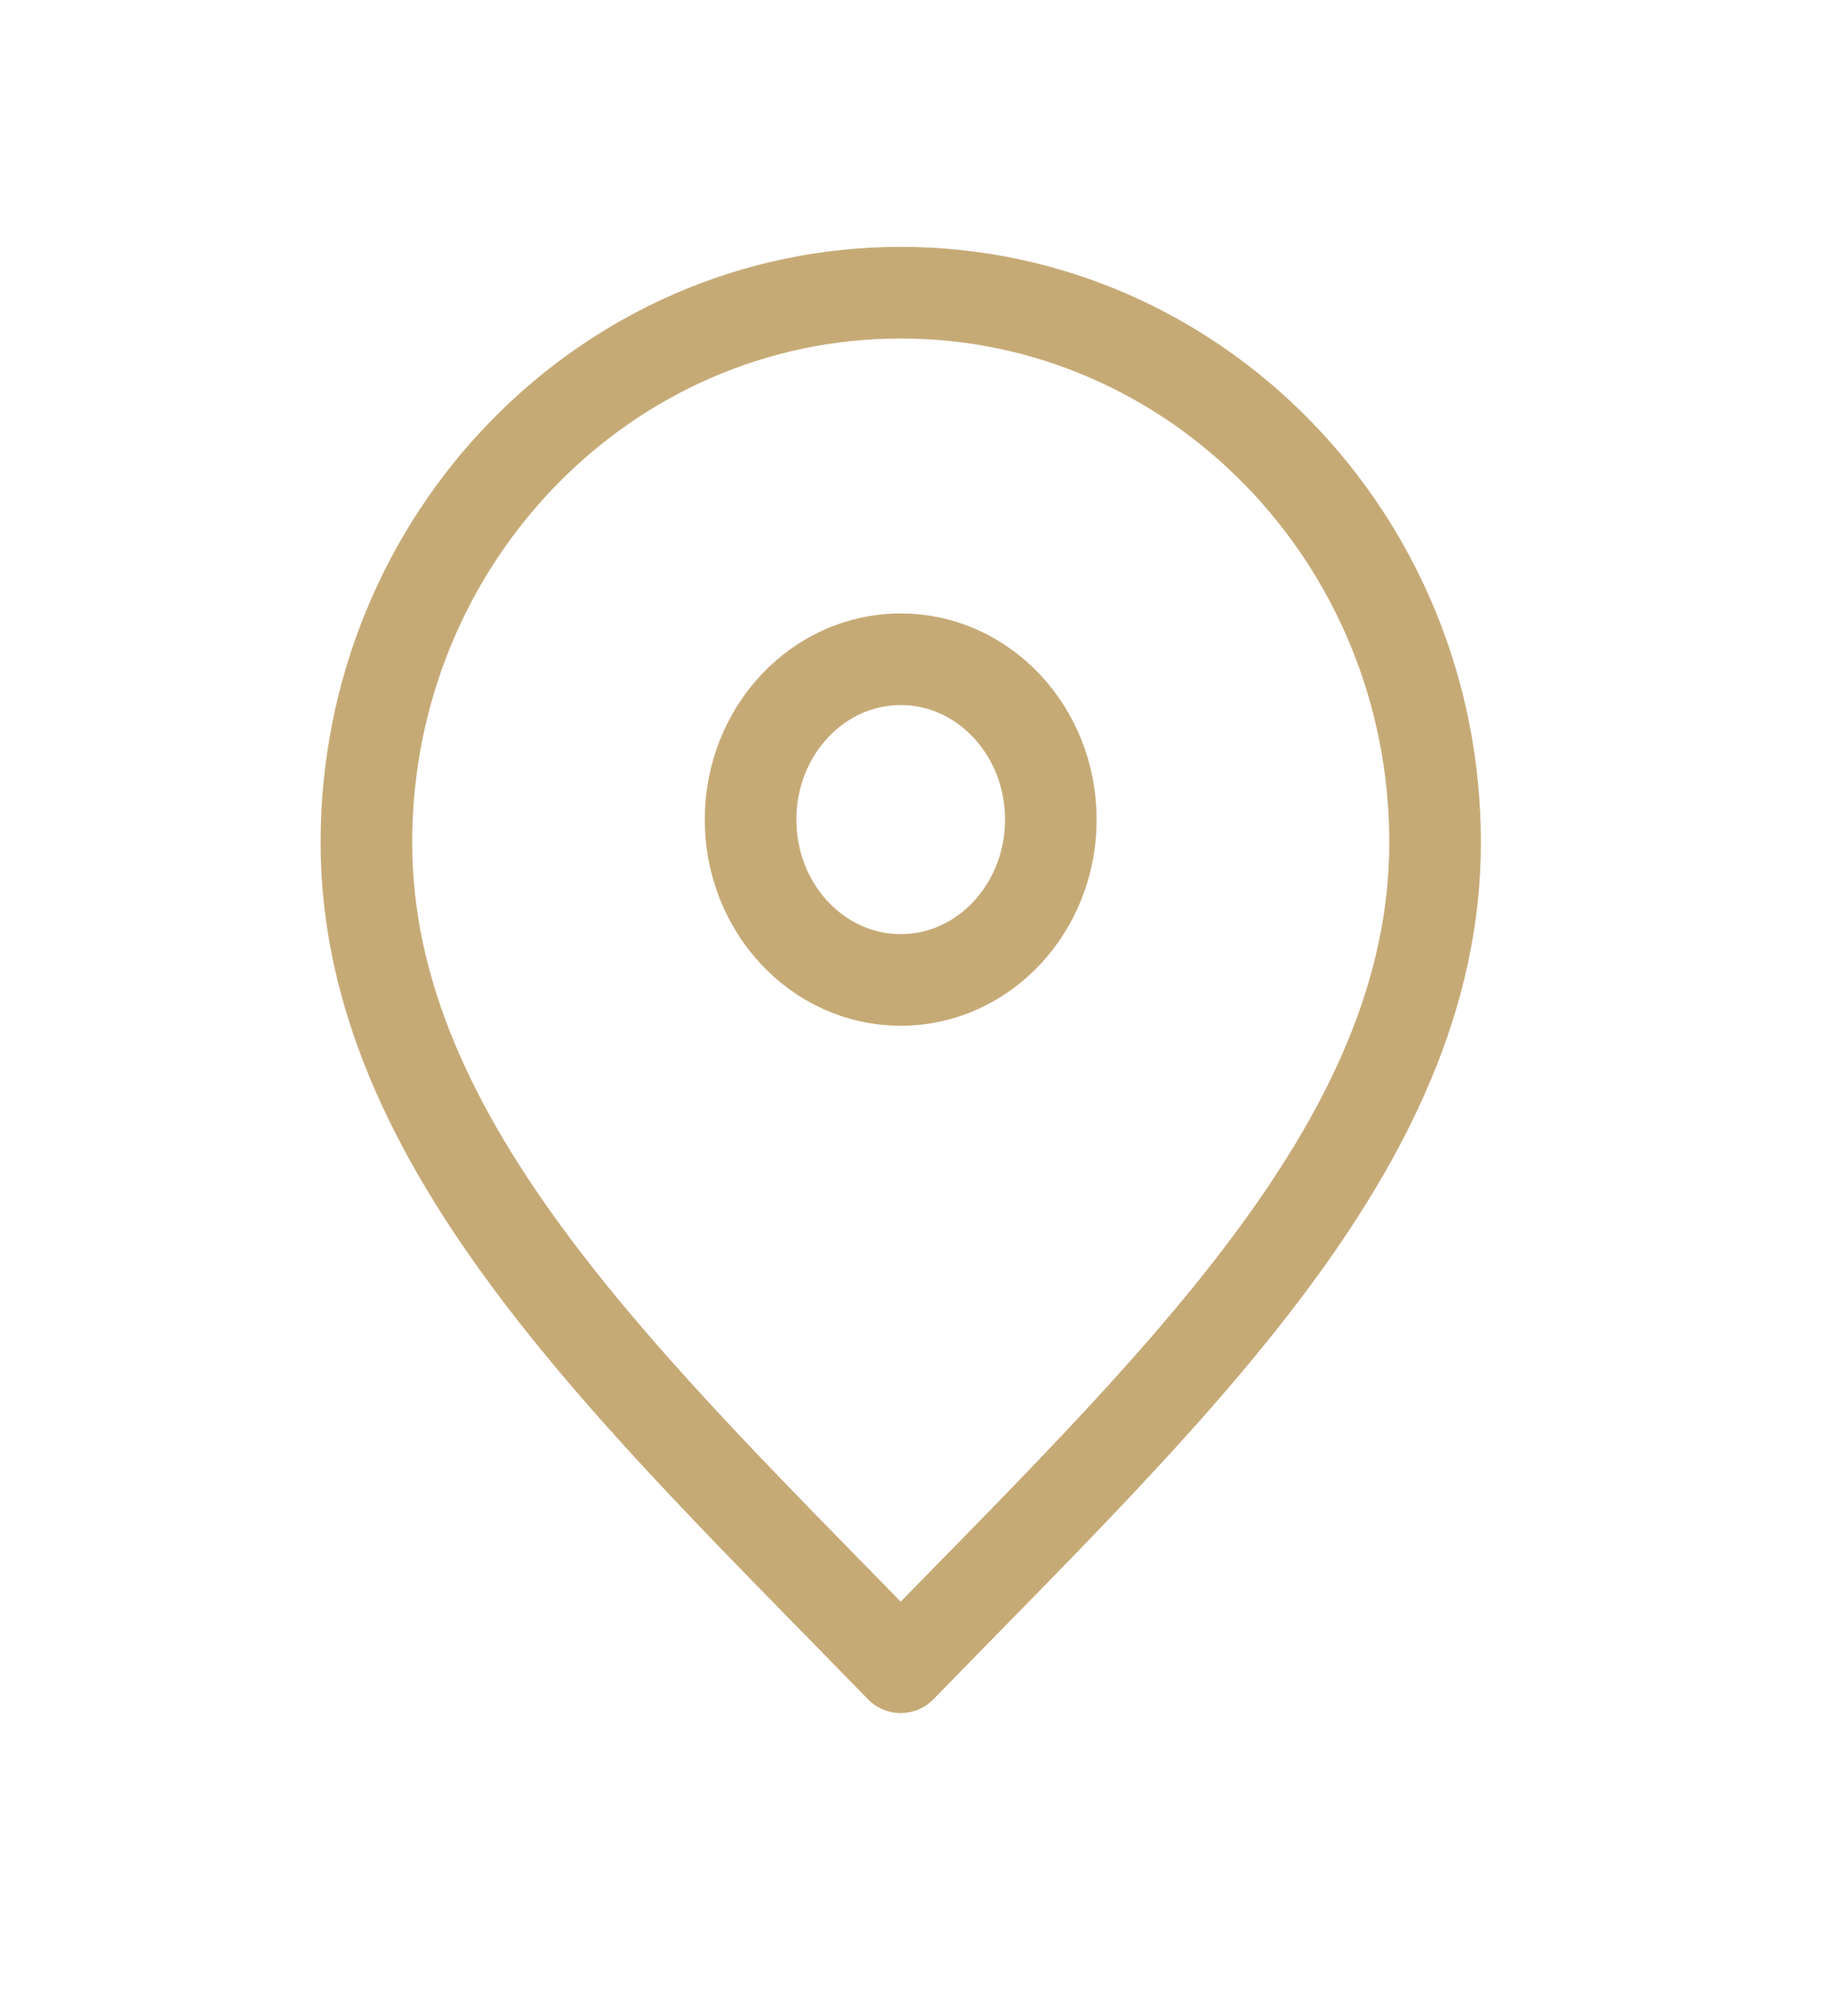 <svg width="20" height="22" viewBox="0 0 20 22" fill="none" xmlns="http://www.w3.org/2000/svg">
<path d="M9.833 18.194C12.75 15.194 15.667 12.507 15.667 9.194C15.667 5.88 13.055 3.194 9.833 3.194C6.612 3.194 4 5.88 4 9.194C4 12.507 6.917 15.194 9.833 18.194Z" stroke="#C6AA76" stroke-linecap="round" stroke-linejoin="round"/>
<path d="M9.833 10.694C10.738 10.694 11.472 9.91 11.472 8.944C11.472 7.977 10.738 7.194 9.833 7.194C8.928 7.194 8.194 7.977 8.194 8.944C8.194 9.91 8.928 10.694 9.833 10.694Z" stroke="#C6AA76" stroke-linecap="round" stroke-linejoin="round"/>
</svg>
